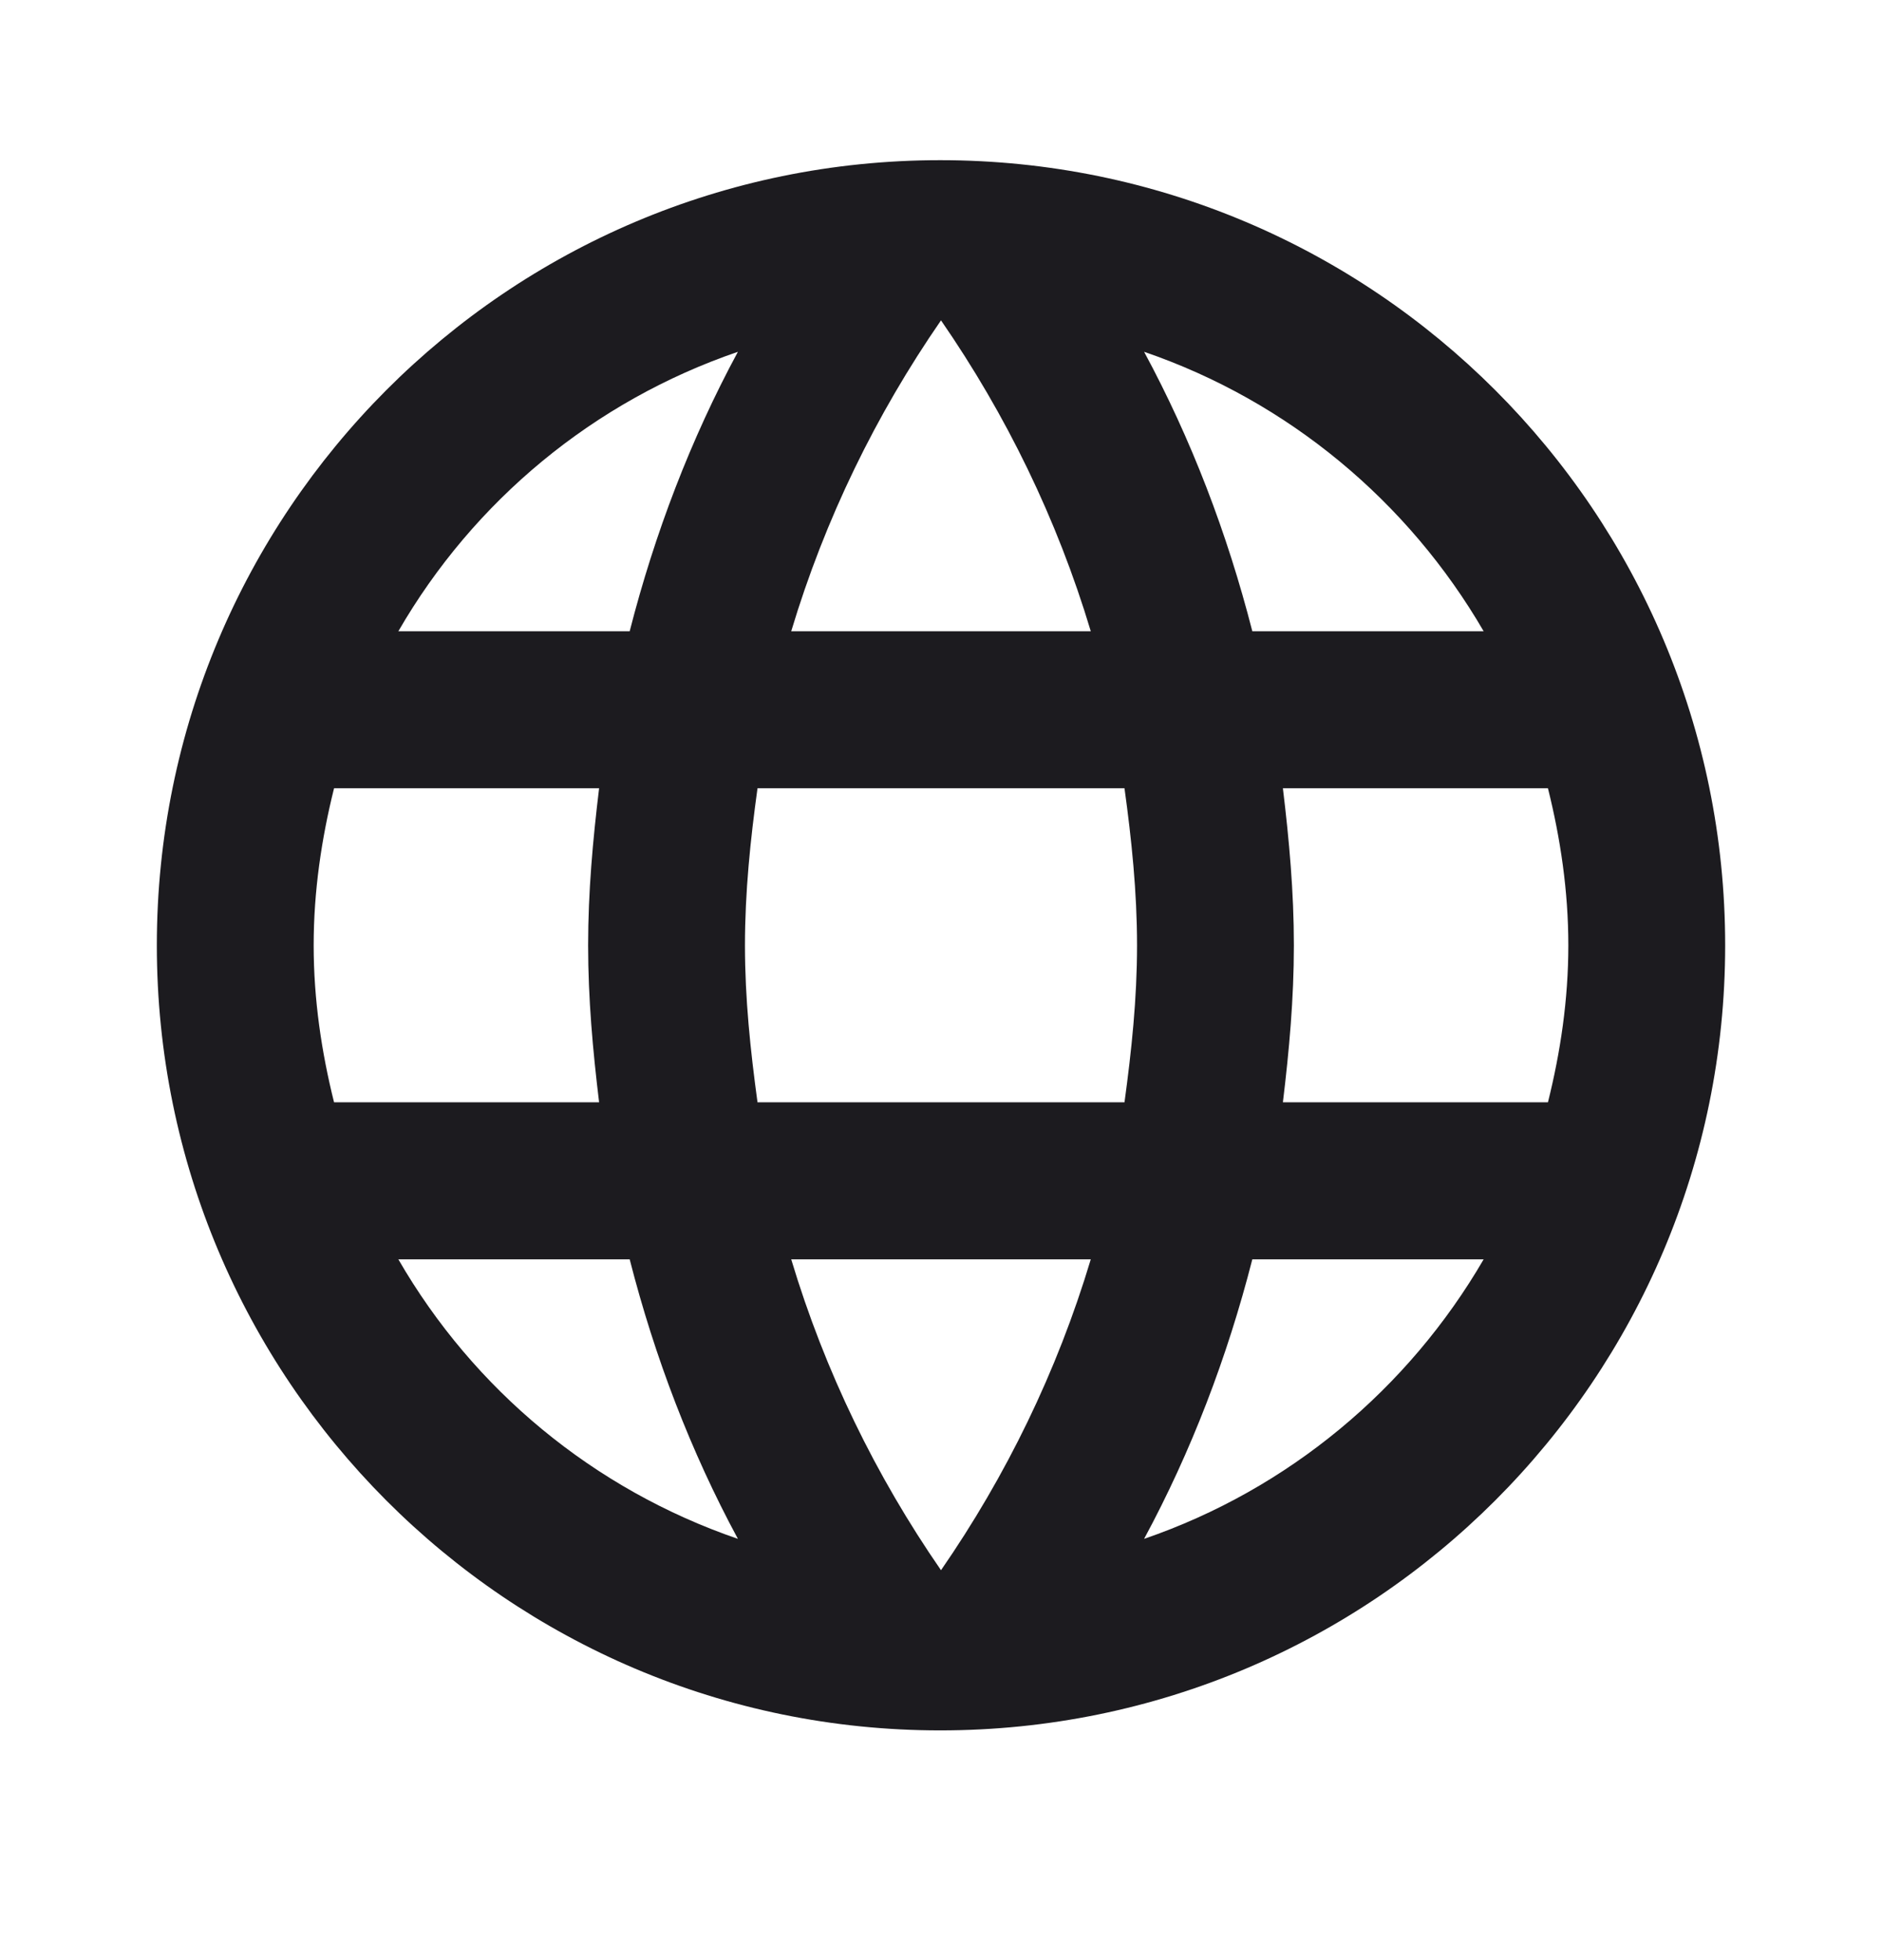 <svg width="24" height="25" viewBox="0 0 24 25" fill="none" xmlns="http://www.w3.org/2000/svg">
<path fill-rule="evenodd" clip-rule="evenodd" d="M2 12.057C2 6.529 6.47 2.043 11.99 2.043C17.52 2.043 22 6.529 22 12.057C22 17.584 17.52 22.07 11.99 22.07C6.47 22.07 2 17.584 2 12.057ZM15.97 8.051H18.92C17.96 6.399 16.43 5.117 14.59 4.487C15.19 5.598 15.65 6.8 15.97 8.051ZM12 4.086C12.83 5.288 13.48 6.619 13.91 8.051H10.09C10.52 6.619 11.17 5.288 12 4.086ZM4 12.057C4 12.748 4.1 13.419 4.26 14.059H7.64C7.56 13.399 7.5 12.738 7.5 12.057C7.5 11.376 7.56 10.715 7.64 10.054H4.26C4.1 10.695 4 11.366 4 12.057ZM5.08 16.062H8.03C8.35 17.314 8.81 18.515 9.41 19.627C7.57 18.996 6.04 17.724 5.08 16.062ZM5.08 8.051H8.03C8.35 6.8 8.81 5.598 9.41 4.487C7.57 5.117 6.04 6.389 5.08 8.051ZM12 20.027C11.17 18.826 10.52 17.494 10.09 16.062H13.91C13.48 17.494 12.83 18.826 12 20.027ZM9.5 12.057C9.5 12.738 9.57 13.399 9.66 14.059H14.34C14.43 13.399 14.5 12.738 14.5 12.057C14.5 11.376 14.43 10.705 14.34 10.054H9.66C9.57 10.705 9.5 11.376 9.5 12.057ZM14.59 19.627C15.19 18.515 15.65 17.314 15.97 16.062H18.92C17.96 17.714 16.43 18.996 14.59 19.627ZM16.5 12.057C16.5 12.738 16.44 13.399 16.36 14.059H19.74C19.9 13.419 20 12.748 20 12.057C20 11.366 19.9 10.695 19.74 10.054H16.36C16.44 10.715 16.5 11.376 16.5 12.057Z" fill="#1C1B1F"/>
</svg>
